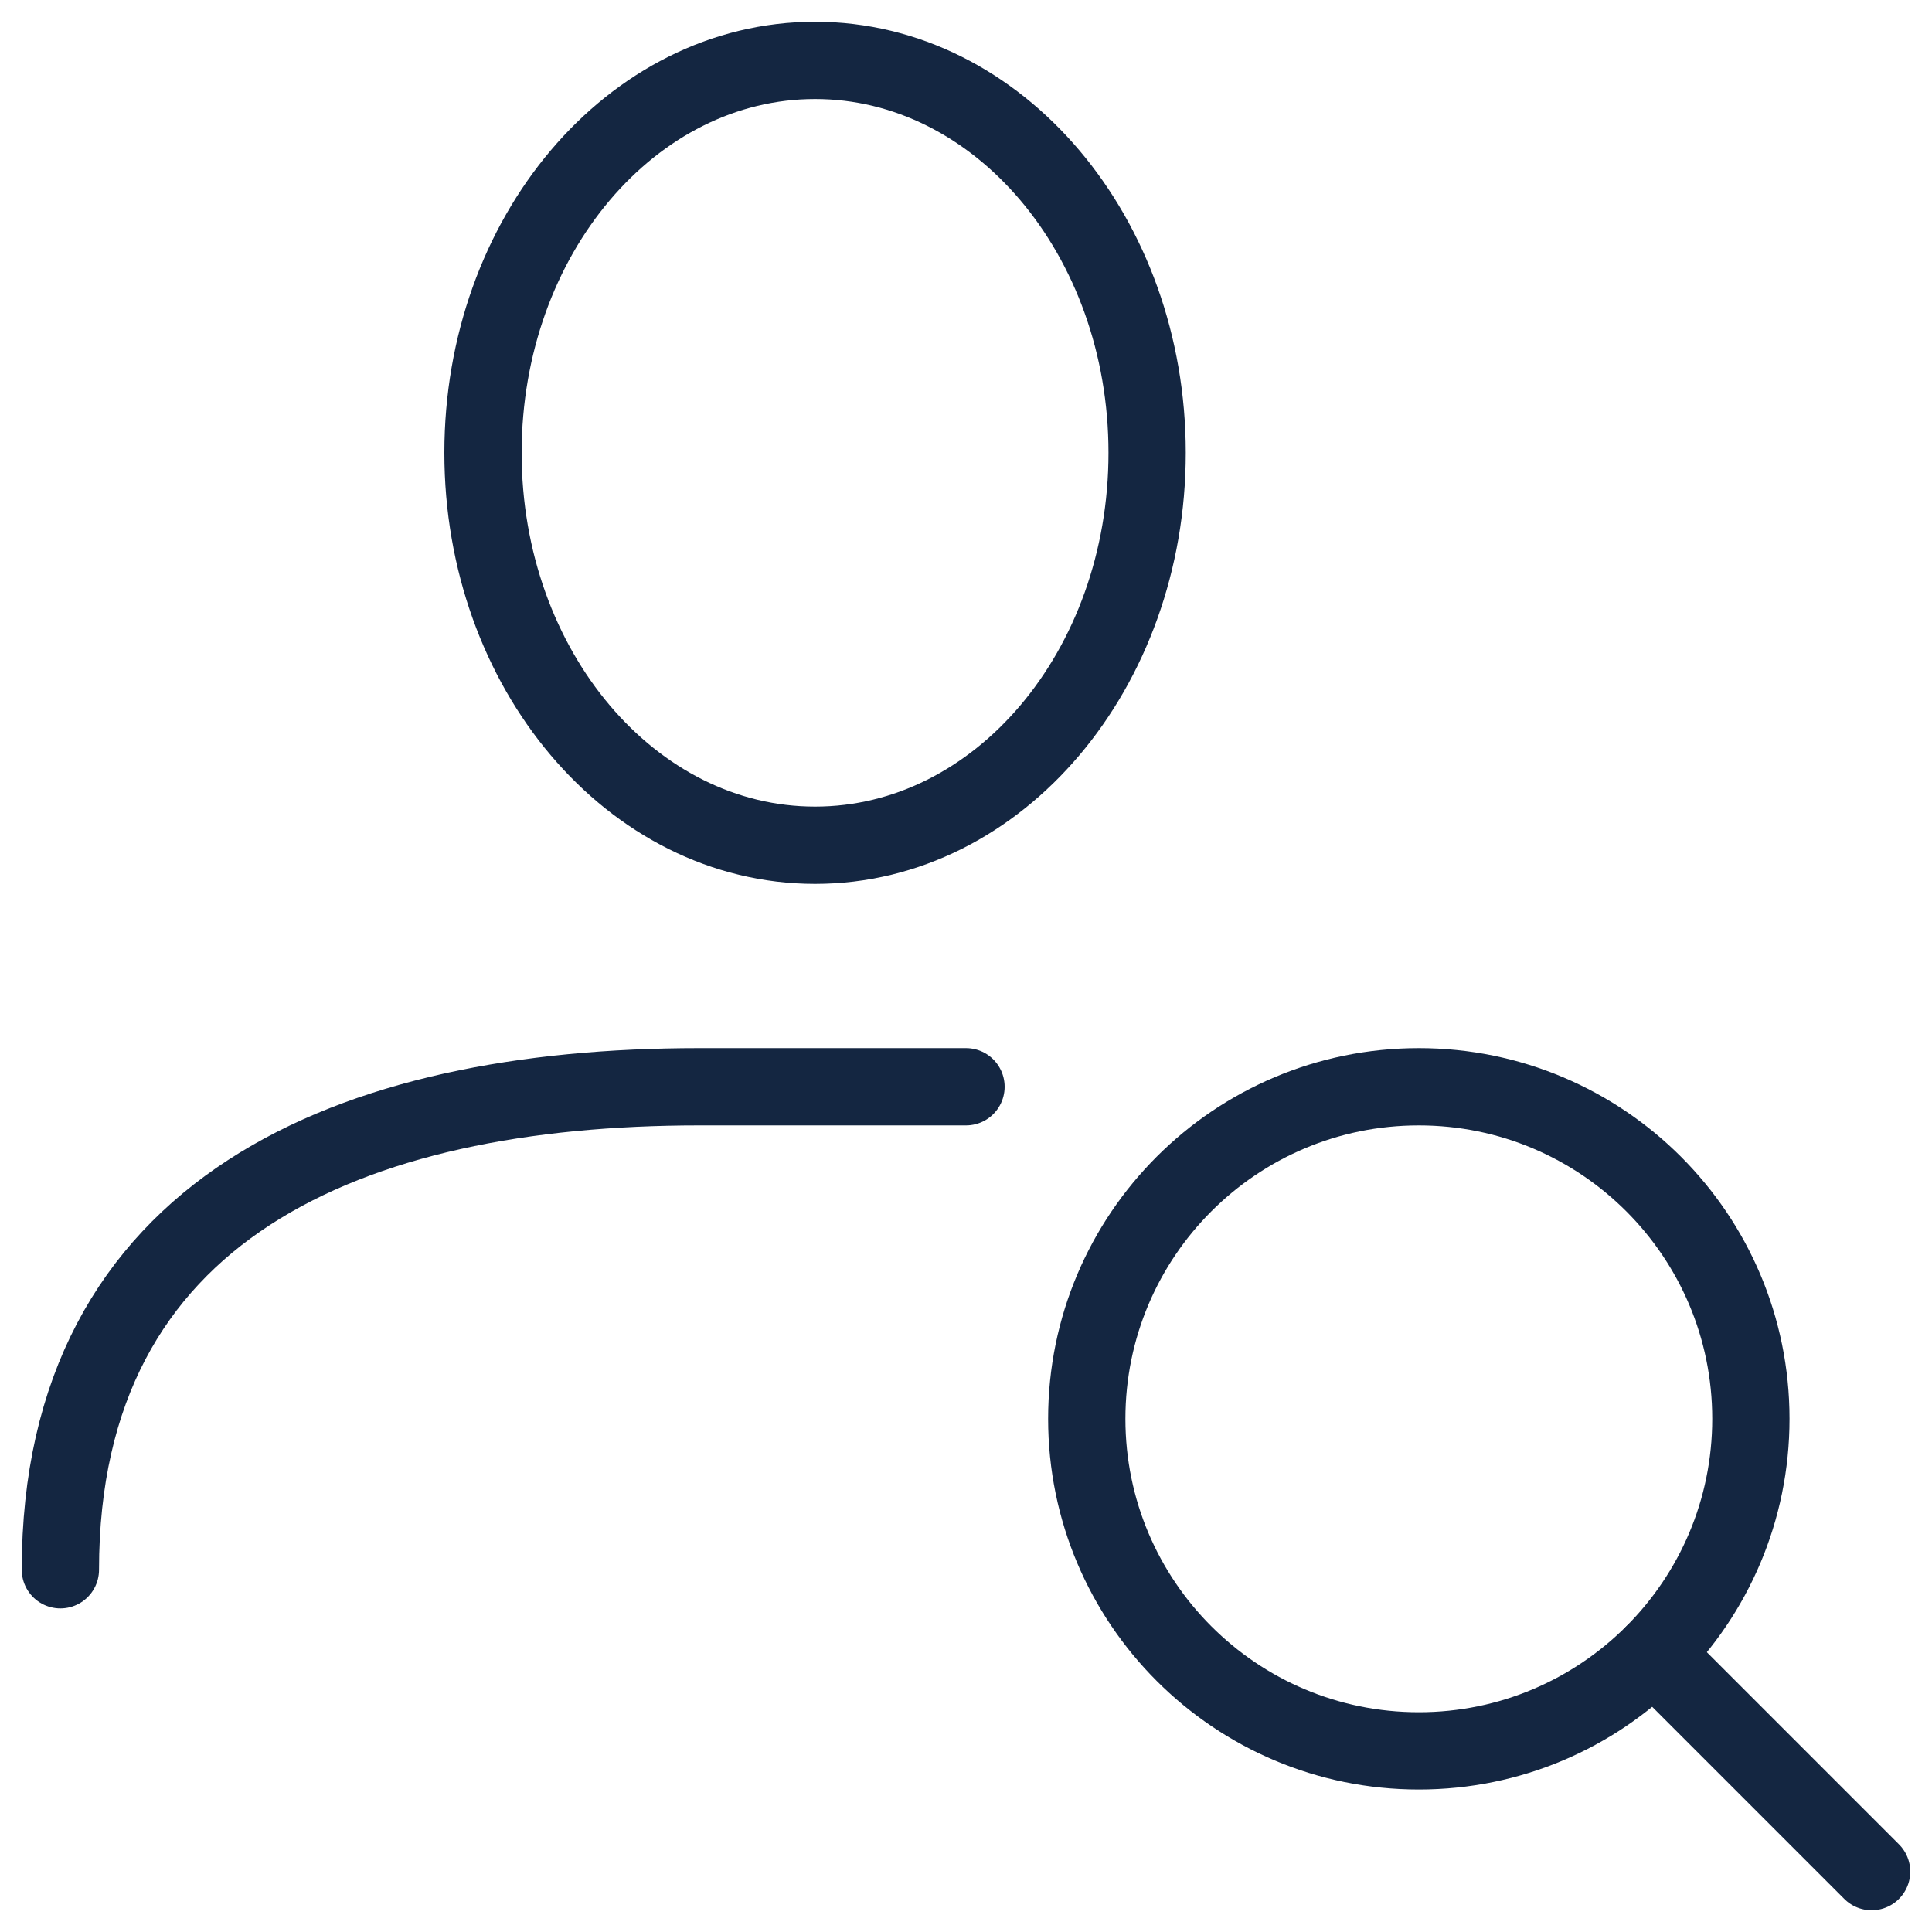 <svg width="75" height="75" viewBox="0 0 75 75" fill="none" xmlns="http://www.w3.org/2000/svg">
<g clip-path="url(#clip0_2262_46911)">
<path d="M55.078 67.969C62.197 67.969 67.969 62.197 67.969 55.078C67.969 47.959 62.197 42.188 55.078 42.188C47.959 42.188 42.188 47.959 42.188 55.078C42.188 62.197 47.959 67.969 55.078 67.969Z" stroke="#142641" stroke-width="3" stroke-miterlimit="10" stroke-linecap="round"/>
<path d="M72.656 72.656L64.195 64.195" stroke="#142641" stroke-width="3" stroke-miterlimit="10" stroke-linecap="round"/>
<path d="M31.641 32.812C38.76 32.812 44.531 25.992 44.531 17.578C44.531 9.164 38.76 2.344 31.641 2.344C24.521 2.344 18.75 9.164 18.75 17.578C18.75 25.992 24.521 32.812 31.641 32.812Z" stroke="#142641" stroke-width="3" stroke-miterlimit="10" stroke-linecap="round"/>
<path d="M2.344 60.938C2.344 46.875 13.617 42.188 27.141 42.188H36.141C36.586 42.188 37.055 42.188 37.5 42.188" stroke="#142641" stroke-width="3" stroke-miterlimit="10" stroke-linecap="round"/>
</g>
<defs>
<clipPath id="clip0_2262_46911">
<rect width="75" height="75" fill="white"/>
</clipPath>
</defs>
</svg>
